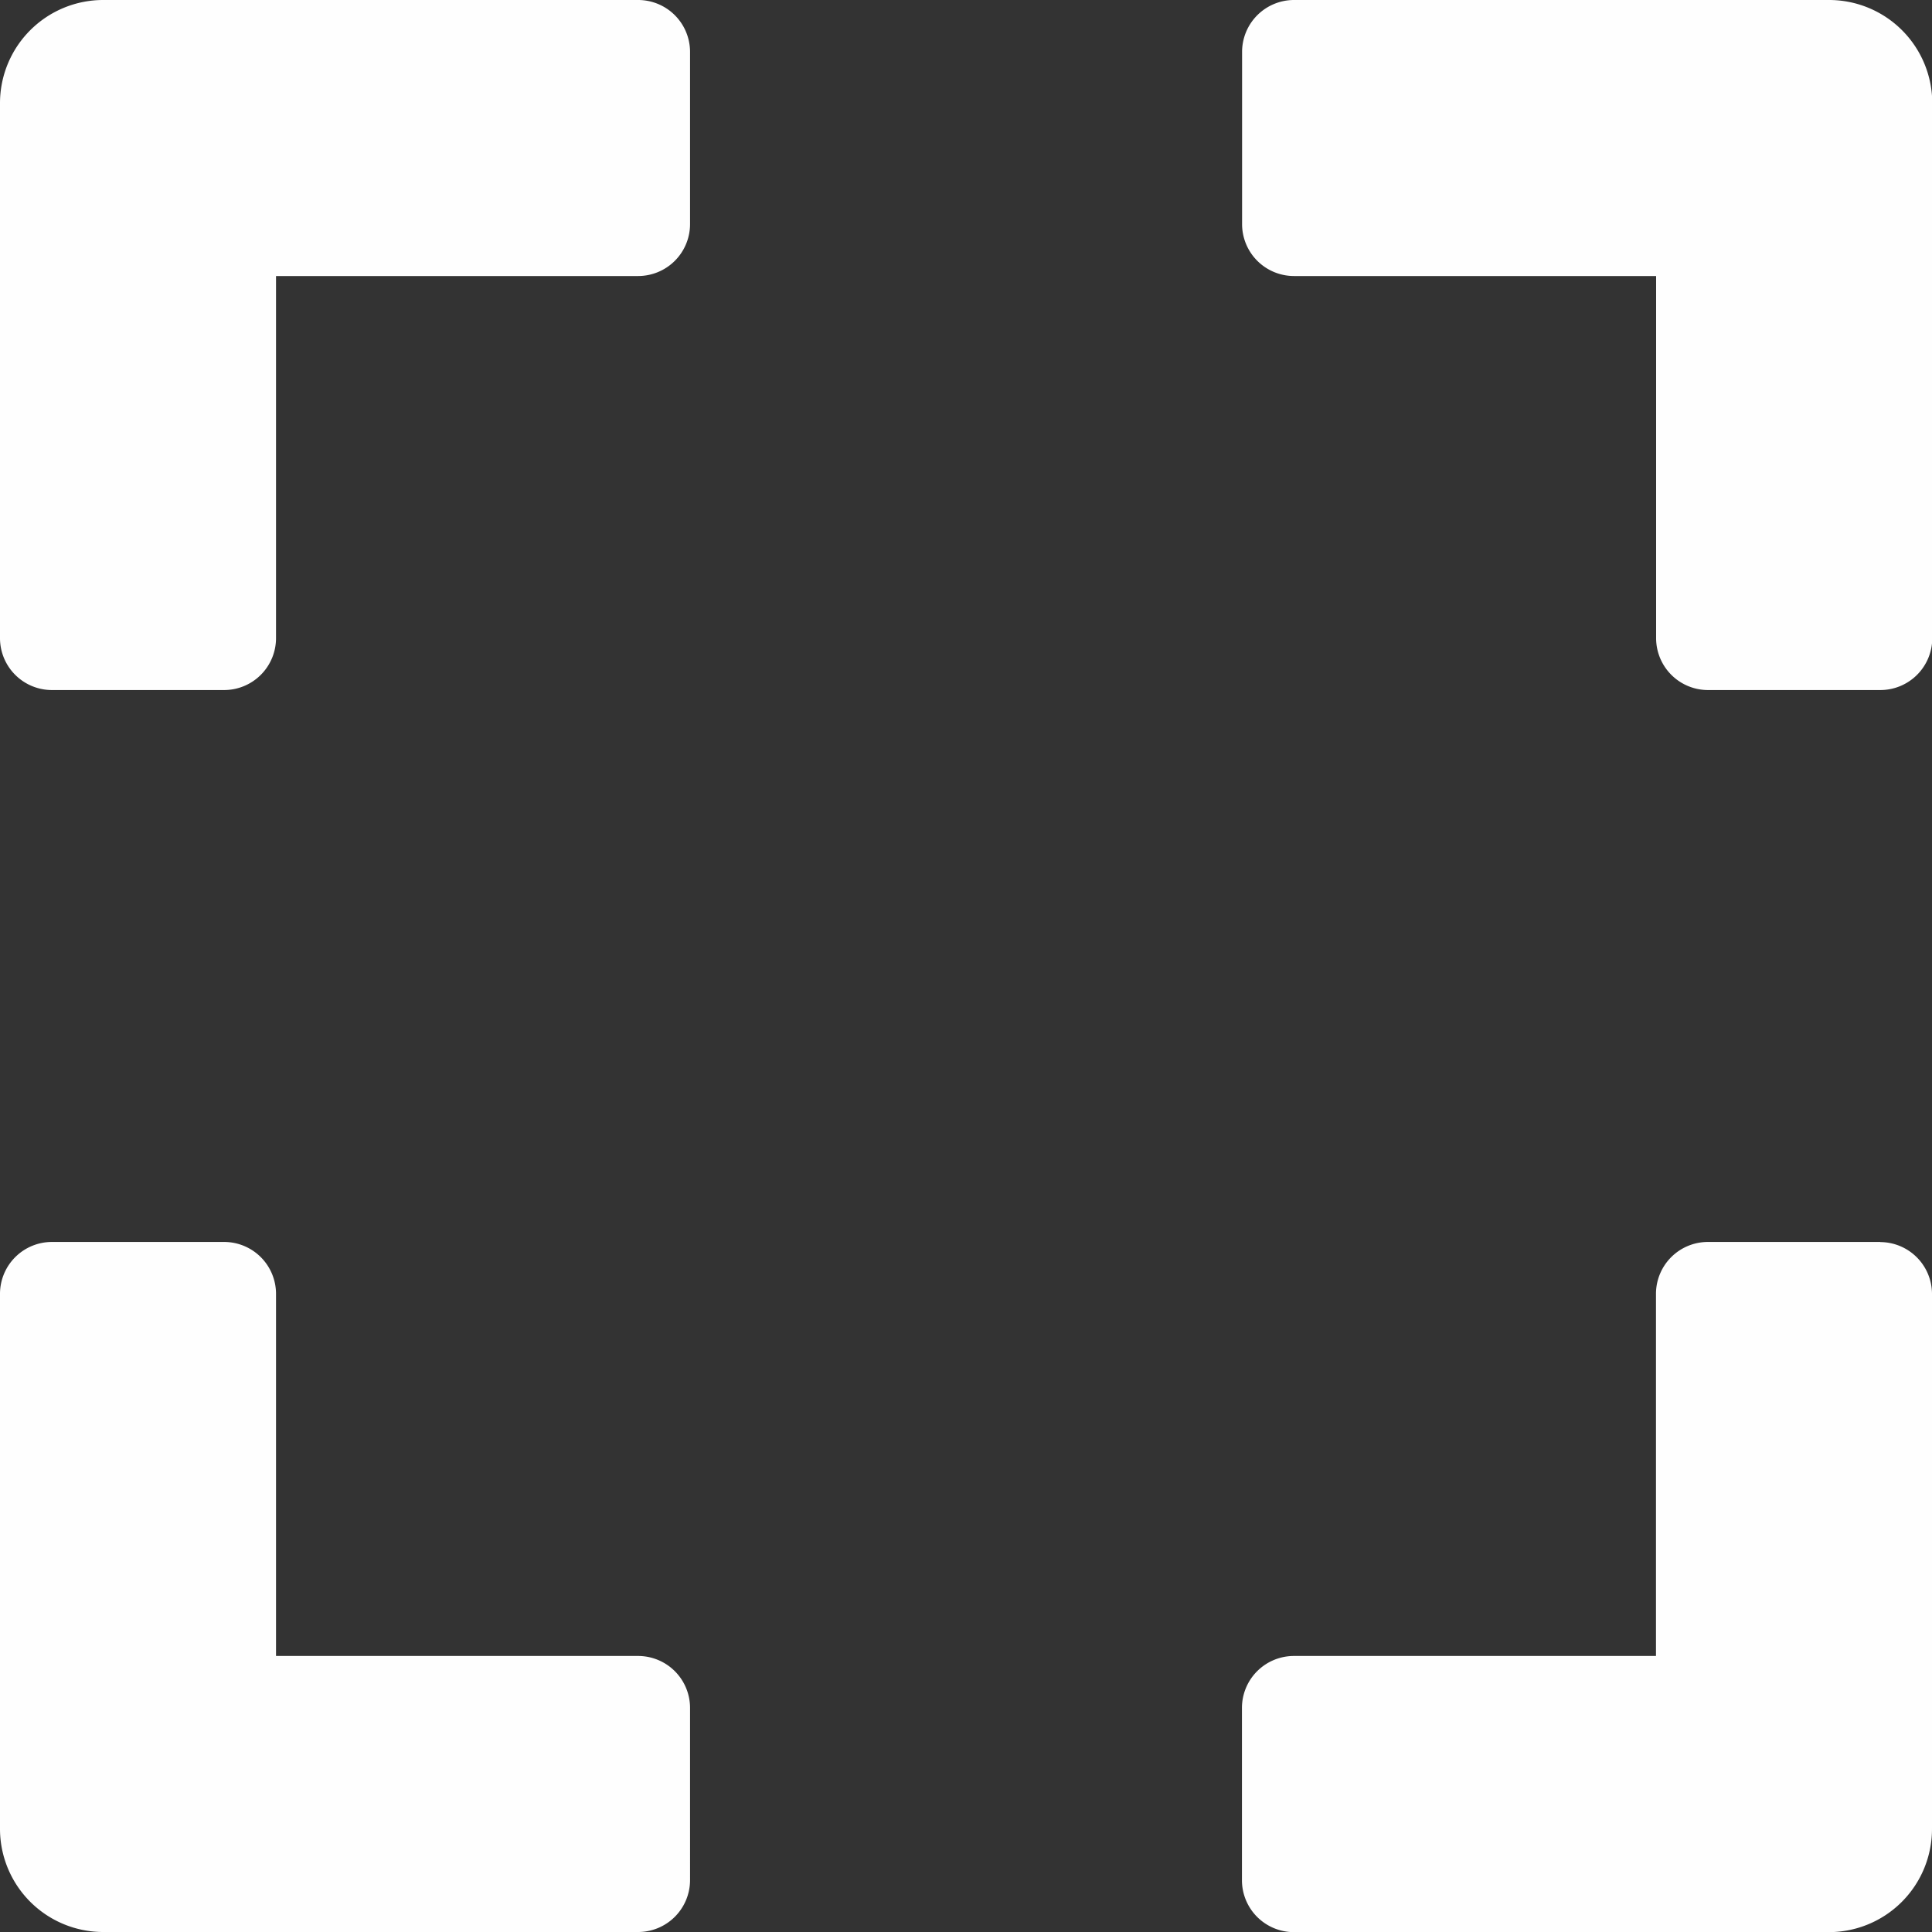 <svg xmlns="http://www.w3.org/2000/svg" width="14.657" height="14.657" viewBox="0 0 14.657 14.657">
  <rect x="0" y="0" width="14.657" height="14.657" fill="#333333" stroke="none"/>
  <path id="Icon_awesome-expand" data-name="Icon awesome-expand" d="M0,7.092V3.035A.783.783,0,0,1,.785,2.25H4.842a.394.394,0,0,1,.393.393V3.951a.394.394,0,0,1-.393.393H2.094V7.092a.394.394,0,0,1-.393.393H.393A.394.394,0,0,1,0,7.092Zm9.423-4.45V3.951a.394.394,0,0,0,.393.393h2.748V7.092a.394.394,0,0,0,.393.393h1.309a.394.394,0,0,0,.393-.393V3.035a.783.783,0,0,0-.785-.785H9.815A.394.394,0,0,0,9.423,2.643Zm4.842,9.03H12.956a.394.394,0,0,0-.393.393v2.748H9.815a.394.394,0,0,0-.393.393v1.309a.394.394,0,0,0,.393.393h4.057a.783.783,0,0,0,.785-.785V12.065A.394.394,0,0,0,14.265,11.673Zm-9.03,4.842V15.206a.394.394,0,0,0-.393-.393H2.094V12.065a.394.394,0,0,0-.393-.393H.393A.394.394,0,0,0,0,12.065v4.057a.783.783,0,0,0,.785.785H4.842A.394.394,0,0,0,5.235,16.515Z" transform="translate(0 -2.25)" fill="#fefefe"/>
</svg>
